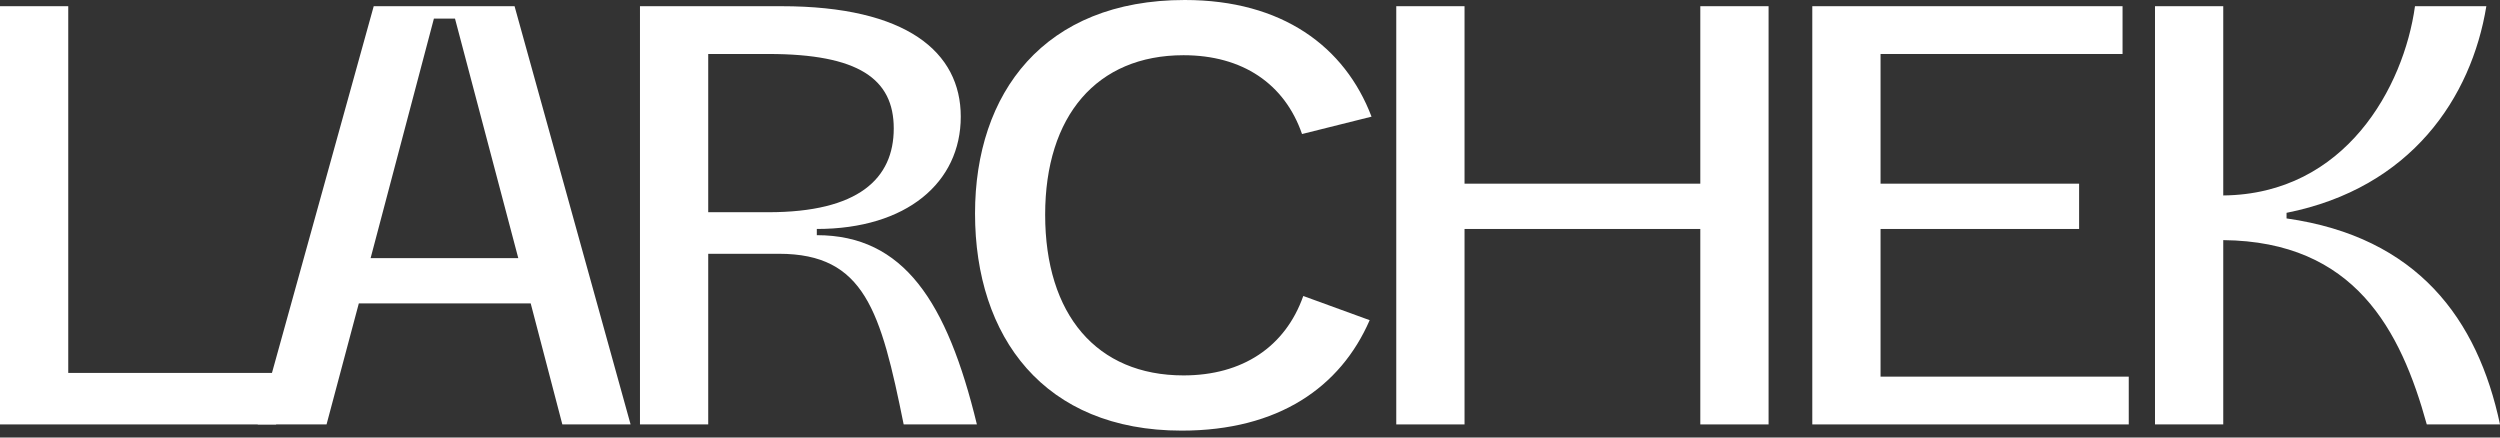 <?xml version="1.0" encoding="UTF-8"?> <svg xmlns="http://www.w3.org/2000/svg" width="160" height="28" viewBox="0 0 160 28" fill="none"><rect x="0" y="0" width="160" height="28" fill="#333333" stroke="none"/><path d="M17.672 27.163H0V0.397H4.368V23.867H17.672V27.163Z" fill="white"></path><path d="M20.899 27.163H16.491L23.918 0.397H32.932L40.358 27.163H35.99L33.965 19.419H22.964L20.899 27.163ZM27.77 1.191L23.719 16.52H33.17L29.12 1.191H27.77Z" fill="white"></path><path d="M45.326 27.163H40.958V0.397H50.012C58.034 0.397 61.489 3.336 61.489 7.466C61.489 11.675 58.034 14.654 52.276 14.654V15.051C57.835 15.051 60.615 19.3 62.521 27.163H57.835C56.366 19.896 55.333 16.242 49.853 16.242H45.326V27.163ZM45.326 3.455V13.582H49.178C54.936 13.582 57.2 11.437 57.2 8.22C57.2 5.043 54.936 3.455 49.178 3.455H45.326Z" fill="white"></path><path d="M75.626 27.56C66.81 27.56 62.402 21.564 62.402 13.661C62.402 5.957 66.81 0 75.825 0C82.06 0 86.07 2.978 87.778 7.466L83.33 8.578C82.218 5.361 79.518 3.534 75.745 3.534C70.186 3.534 66.89 7.426 66.89 13.74C66.89 20.134 70.186 24.026 75.745 24.026C79.518 24.026 82.258 22.199 83.41 18.943L87.659 20.491C85.793 24.78 81.821 27.56 75.626 27.56Z" fill="white"></path><path d="M93.73 27.163H89.361V0.397H93.73V11.755H108.82V0.397H113.189V27.163H108.82V14.654H93.73V27.163Z" fill="white"></path><path d="M136.24 27.163H115.987V0.397H135.843V3.455H120.355V11.755H133.063V14.654H120.355V24.105H136.24V27.163Z" fill="white"></path><path d="M142.288 27.163H137.92V0.397H142.288V12.509C150.112 12.43 153.845 5.56 154.559 0.397H159.126C158.173 6.235 154.321 12.033 146.339 13.621V13.979C154.718 15.17 158.57 20.412 160 27.163H155.314C153.646 21.127 150.707 15.448 142.288 15.368V27.163Z" fill="white"></path></svg> 